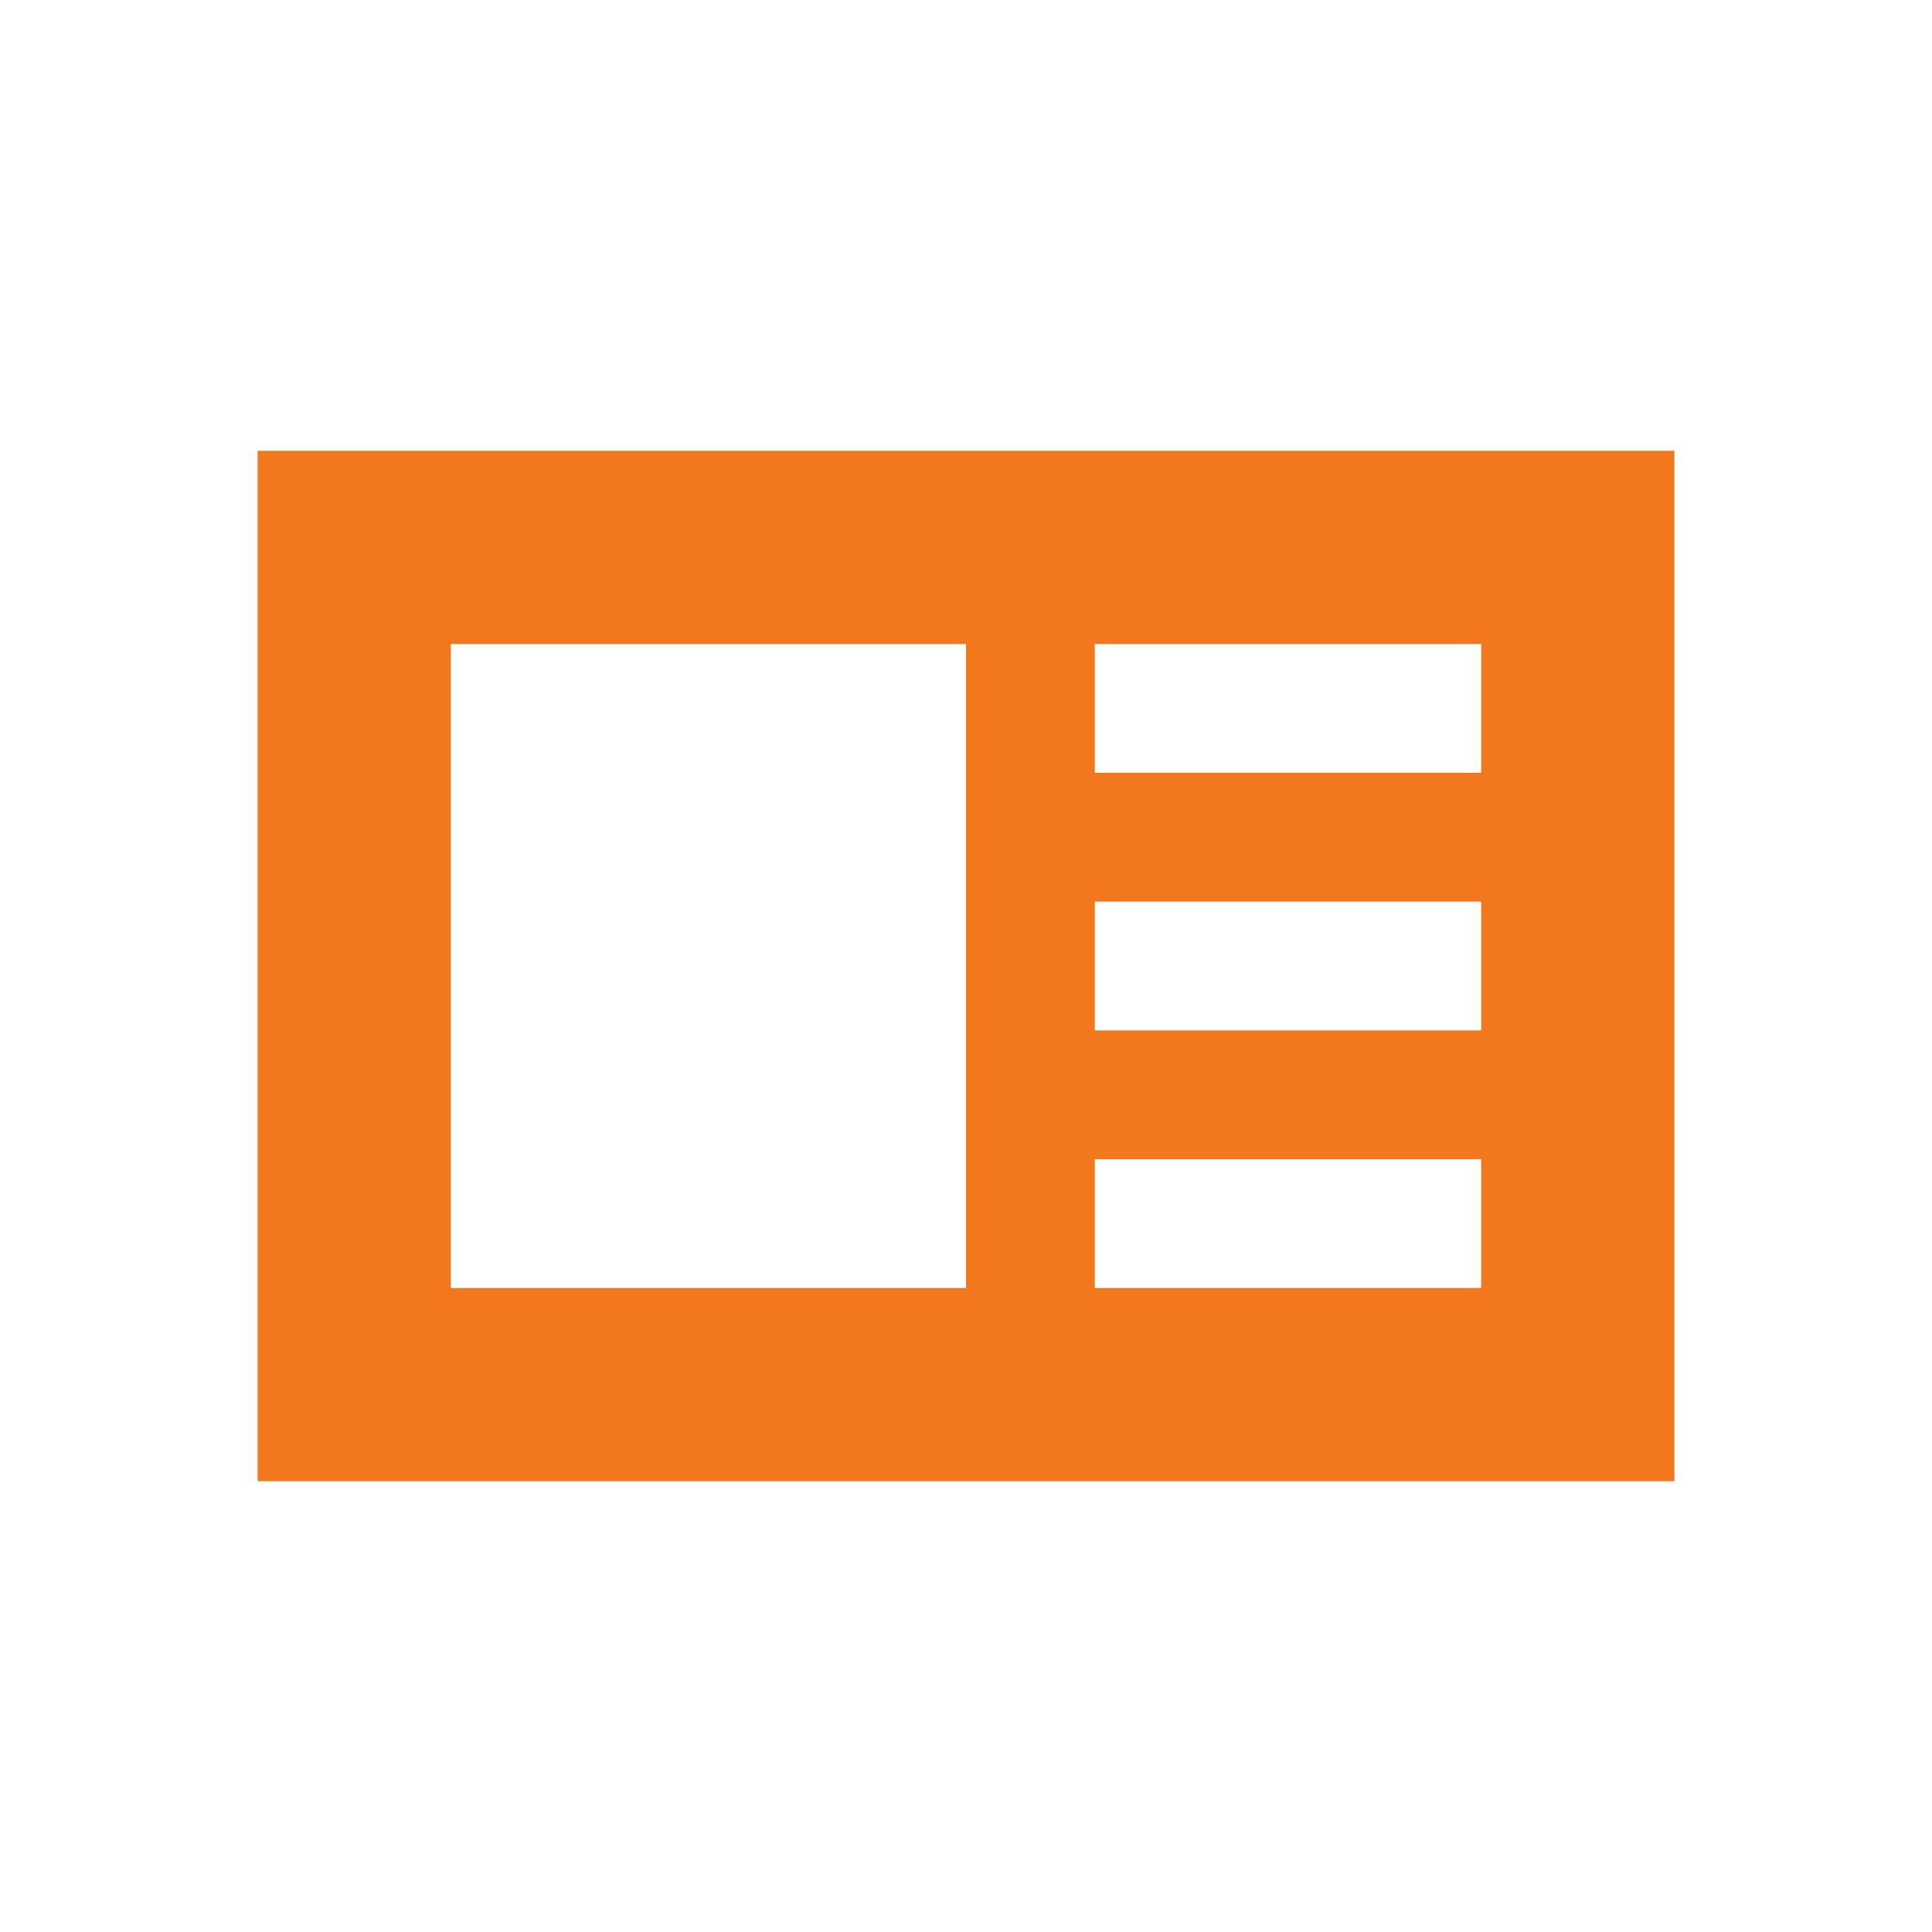 <svg width="30" height="30" viewBox="0 0 30 30" fill="none" xmlns="http://www.w3.org/2000/svg">
<path fill-rule="evenodd" clip-rule="evenodd" d="M4 7H26V23H4V7ZM23 12H17V10H23V12ZM17 16H23V14H17V16ZM23 20H17V18H23V20ZM15 10H7V20H15V10Z" fill="#f3771d"/>
</svg>
